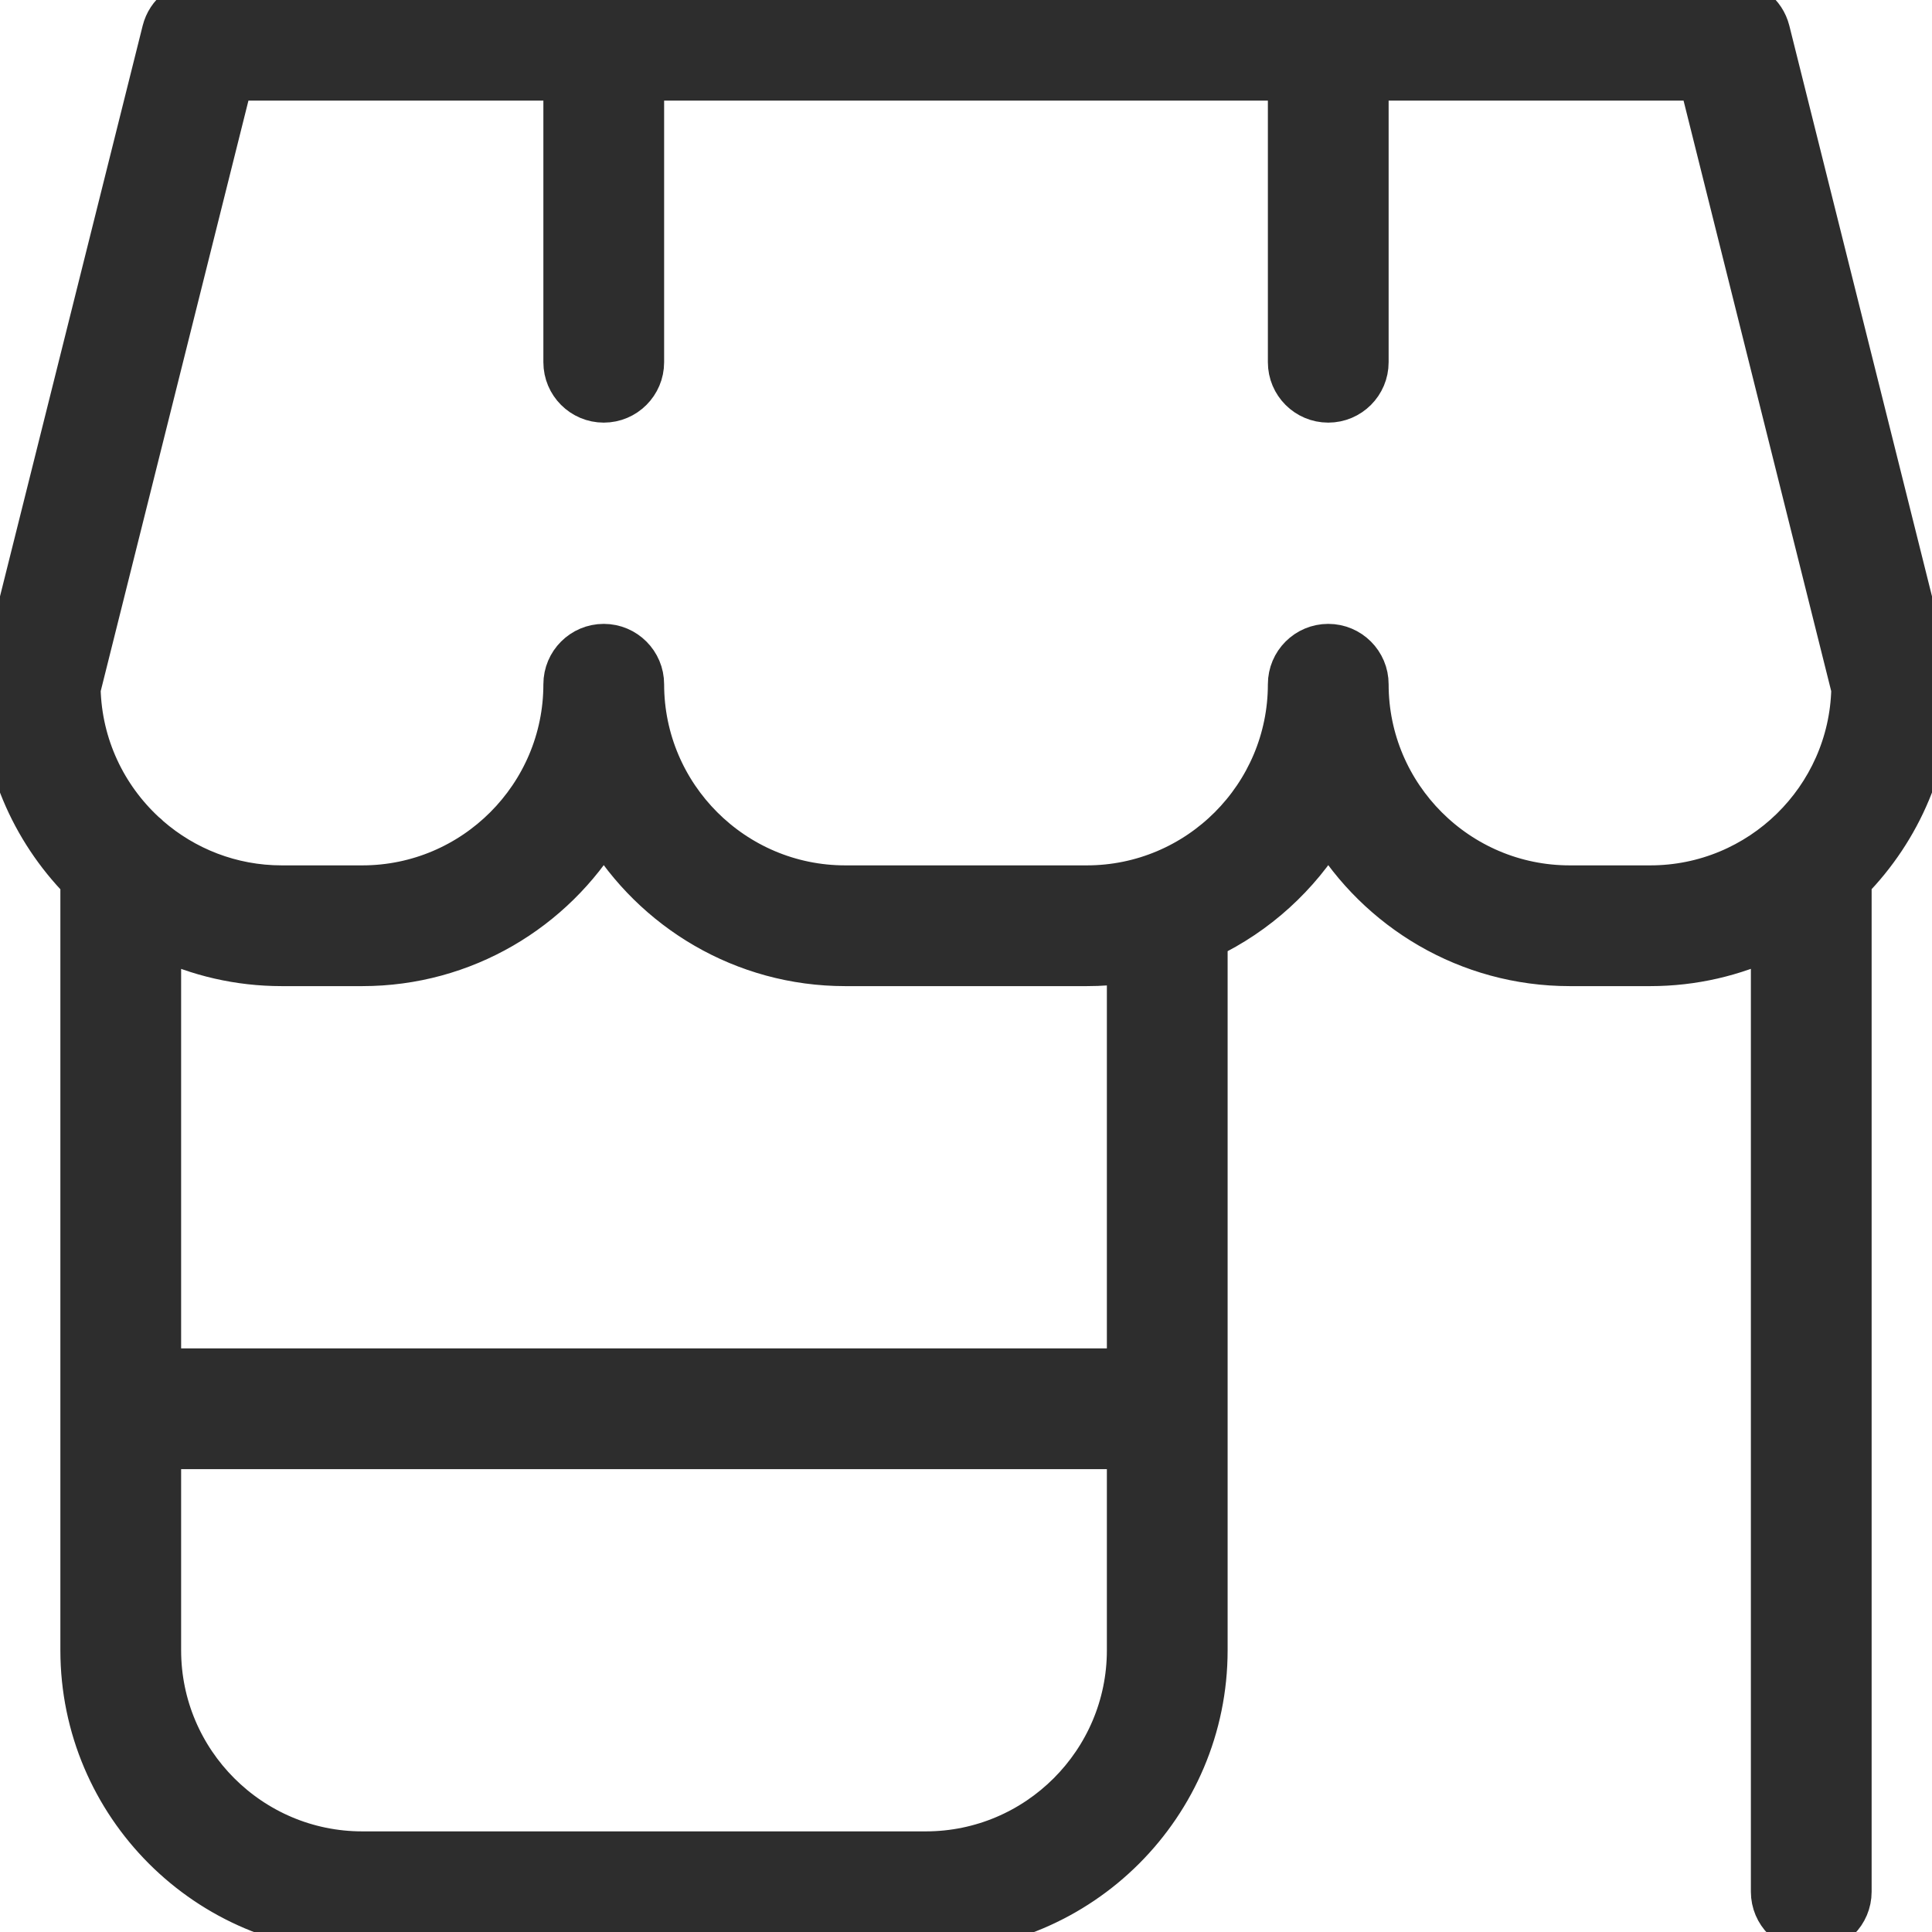 <?xml version="1.0" encoding="UTF-8"?> <svg xmlns="http://www.w3.org/2000/svg" width="24" height="24" viewBox="0 0 24 24" fill="none"> <g clip-path="url(#clip0_2163_50833)"> <path d="M24 8.5C24 8.459 23.995 8.418 23.985 8.379L21.985 0.379C21.929 0.156 21.729 0 21.5 0H2.5C2.271 0 2.071 0.156 2.015 0.379L0.015 8.379C0.005 8.419 0 8.459 0 8.5C0 9.451 0.382 10.315 1 10.947V20.5C1 22.43 2.57 24 4.5 24H11.5C13.43 24 15 22.43 15 20.5V11.662C15.623 11.365 16.146 10.889 16.5 10.301C17.113 11.318 18.228 12 19.5 12H20.5C21.036 12 21.545 11.878 22 11.662V23.5C22 23.776 22.224 24 22.5 24C22.776 24 23 23.776 23 23.5V10.987C23 10.974 23 10.961 22.998 10.948C23.617 10.316 24 9.452 24 8.499V8.5ZM11.5 23H4.5C3.122 23 2 21.878 2 20.5V18H14V20.5C14 21.878 12.878 23 11.5 23ZM14 17H2V11.662C2.455 11.879 2.964 12 3.5 12H4.5C5.772 12 6.887 11.318 7.5 10.301C8.113 11.318 9.228 12 10.5 12H13.5C13.67 12 13.837 11.988 14 11.964V17ZM19.5 11C18.121 11 17 9.878 17 8.5C17 8.224 16.776 8 16.5 8C16.224 8 16 8.224 16 8.5C16 9.878 14.879 11 13.5 11H10.5C9.122 11 8 9.878 8 8.5C8 8.224 7.776 8 7.5 8C7.224 8 7 8.224 7 8.5C7 9.878 5.878 11 4.5 11H3.5C2.875 11 2.302 10.769 1.863 10.388C1.844 10.368 1.824 10.35 1.803 10.334C1.323 9.889 1.017 9.26 1 8.559L2.891 1H7V4.5C7 4.776 7.224 5 7.5 5C7.776 5 8 4.776 8 4.5V1H16V4.5C16 4.776 16.224 5 16.5 5C16.776 5 17 4.776 17 4.5V1H21.109L22.999 8.559C22.968 9.911 21.858 11 20.5 11H19.5Z" fill="#2D2D2D" stroke="#2D2D2D" stroke-width="0.5"></path> </g> <defs> <clipPath id="clip0_2163_50833"> <rect width="24" height="24" fill="white"></rect> </clipPath> </defs> </svg> 